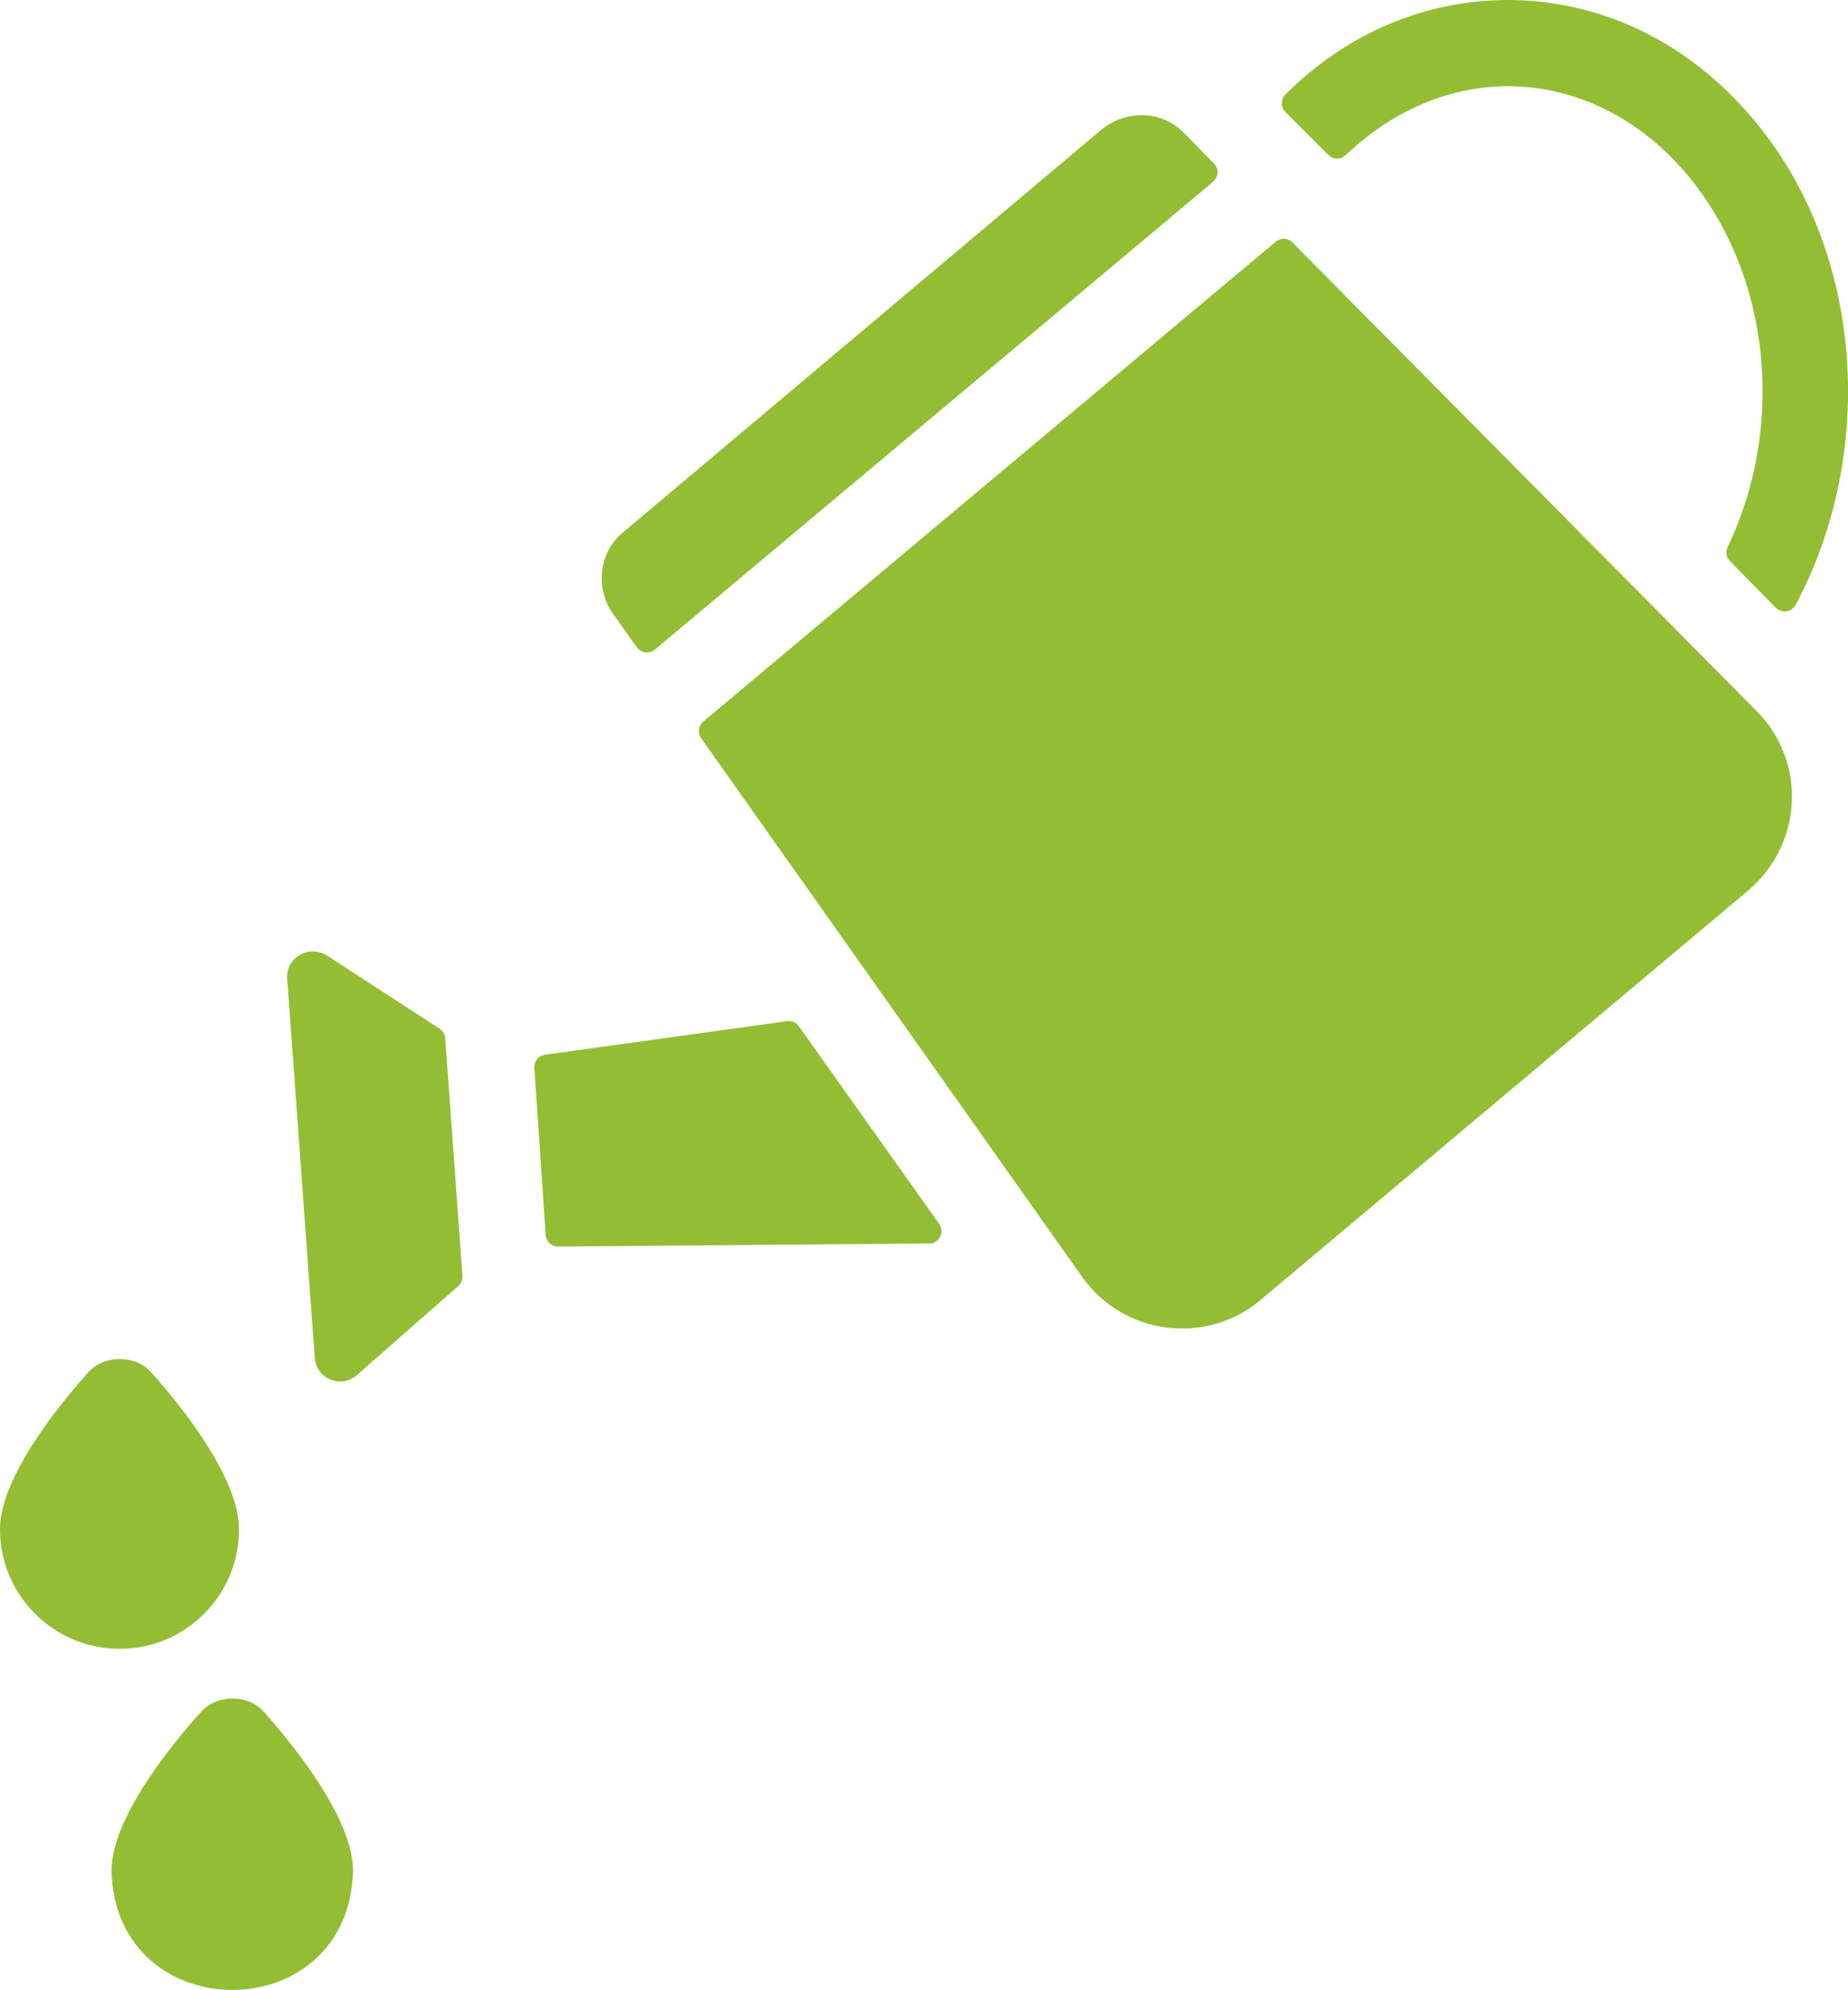 <?xml version="1.0" encoding="UTF-8"?>
<svg id="Layer_2" data-name="Layer 2" xmlns="http://www.w3.org/2000/svg" viewBox="0 0 422.61 454.89">
  <defs>
    <style>
      .cls-1 {
        fill: #93be34;
        stroke-width: 0px;
      }
    </style>
  </defs>
  <g id="Laag_1" data-name="Laag 1">
    <g>
      <path class="cls-1" d="M400.88,27.18C386.31,9.85,366.62.2,345.35,0h-.39c-18.99,0-36.9,7.54-50.99,21.58-1.12,1.11-1.13,2.92-.01,4.03l9.82,9.82c1.09,1.09,2.84,1.11,3.95.05,10.68-10.19,23.7-15.78,37.23-15.78h.39c15.17.2,29.54,7.29,40.37,20.09,19.46,23.12,22.52,57.92,9.37,85.24-.52,1.09-.33,2.39.52,3.25l10.5,10.64c1.34,1.36,3.63,1.03,4.53-.65,18.64-34.91,15.63-81.13-9.75-111.08ZM212.49,284.24l-84.85.72c-1.5.01-2.75-1.15-2.85-2.64l-2.59-38.22c-.1-1.49.96-2.8,2.44-3l55.35-7.67c1.05-.15,2.09.3,2.7,1.17l32.09,45.18c1.33,1.87,0,4.46-2.29,4.48ZM105.76,291.65c.06.89-.29,1.75-.96,2.33l-23.17,20.34c-3.54,3.15-9.26.98-9.65-3.94l-6.3-86.66c-.39-4.73,4.92-7.88,9.06-5.32l25.8,16.76c.74.48,1.22,1.29,1.28,2.17l3.93,54.3ZM277.42,41.55l-127.65,106.94c-1.27,1.06-3.17.82-4.13-.53l-5.51-7.74c-4.14-5.91-3.15-14.18,2.56-18.71L251.99,29.54c5.71-4.53,13.79-4.33,18.91.98l6.72,6.87c1.15,1.18,1.06,3.09-.21,4.15ZM399.7,203.64l-111.47,93.55c-12.41,10.44-31.31,8.07-40.77-5.32l-87.12-123.12c-.85-1.2-.64-2.86.49-3.81l130.91-109.69c1.13-.95,2.8-.87,3.83.18l106.09,107.06c11.62,11.62,10.64,30.53-1.97,41.16h0Z"/>
      <g>
        <path class="cls-1" d="M27.33,376.91c15.11,0,27.33-12.22,27.33-27.33,0-12.13-14.05-29.16-20.11-35.9-3.66-4.04-10.68-4.04-14.34,0-6.06,6.74-20.21,23.77-20.21,35.9,0,15.11,12.32,27.33,27.33,27.33Z"/>
        <path class="cls-1" d="M60.34,391.29c-3.66-4.04-10.68-4.04-14.34,0-6.16,6.83-20.5,24.06-20.5,36.38.95,36.29,54.29,36.29,55.24,0,0-12.32-14.34-29.54-20.4-36.38h0Z"/>
      </g>
    </g>
  </g>
</svg>